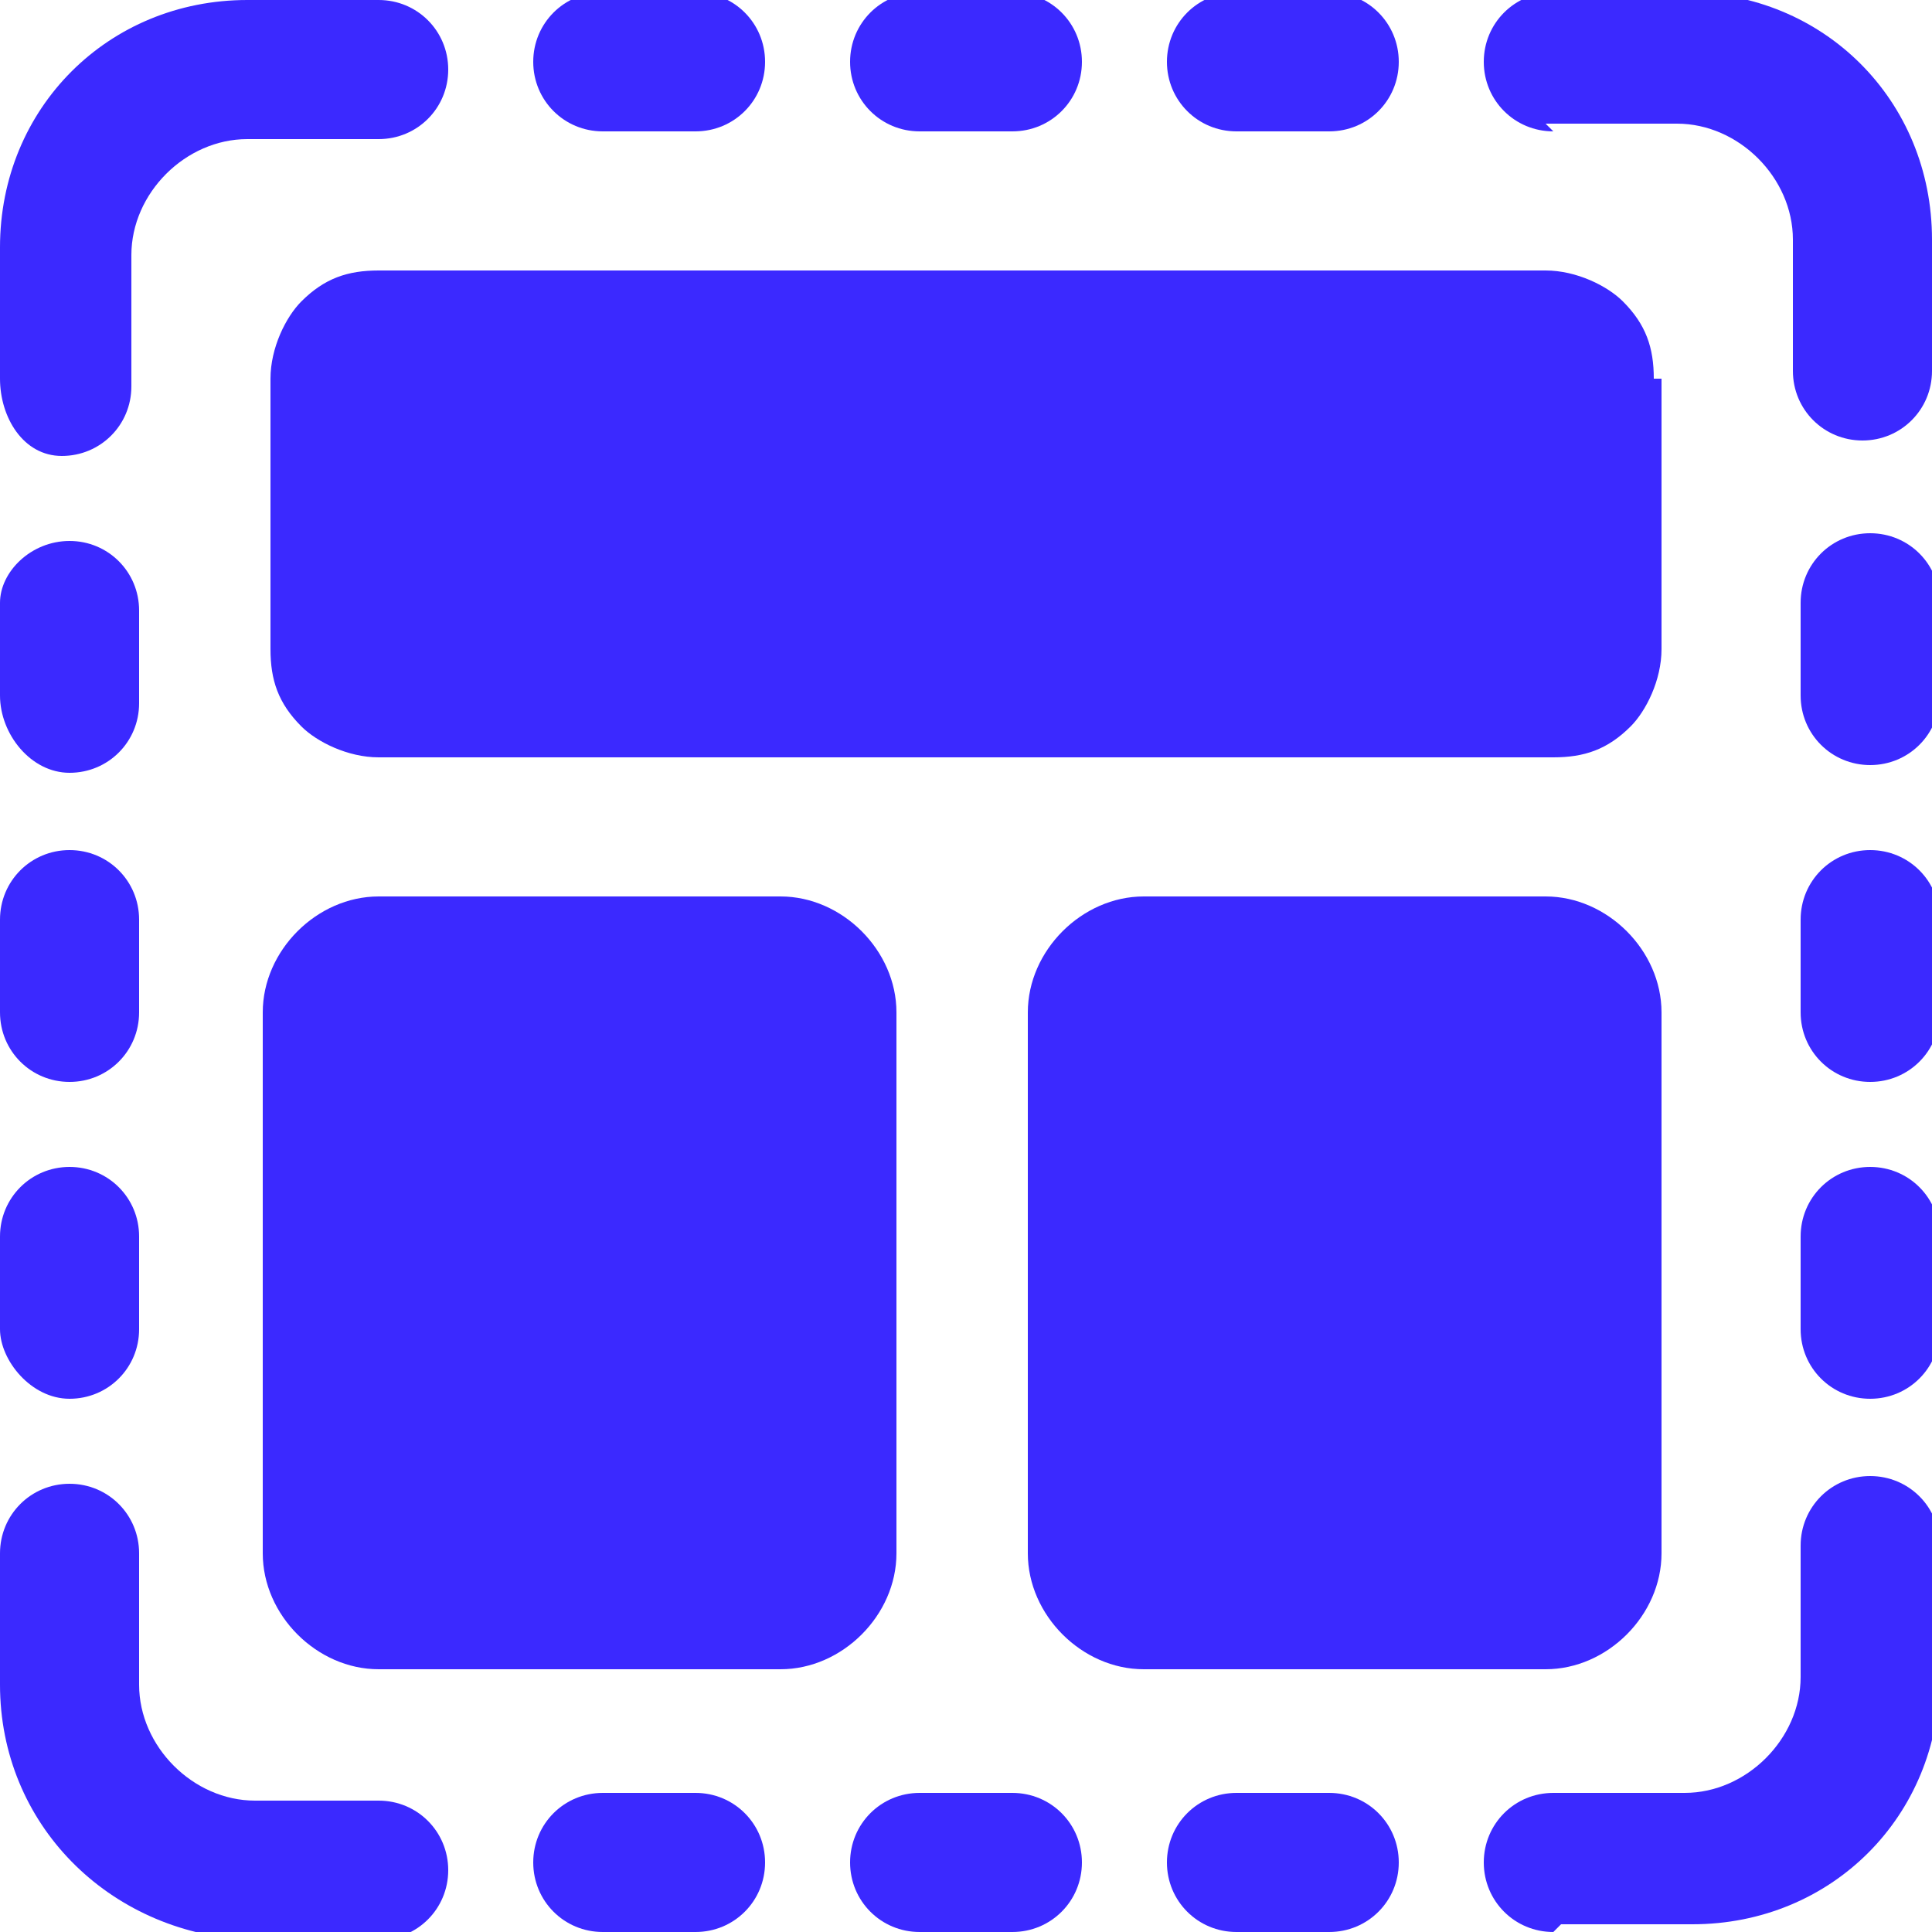 <?xml version="1.0" encoding="UTF-8"?>
<svg xmlns="http://www.w3.org/2000/svg" version="1.1" viewBox="0 0 25 25">
  <defs>
    <style>
      .cls-1 {
        fill: #3b29ff;
        fill-rule: evenodd;
      }
    </style>
  </defs>
  <!-- Generator: Adobe Illustrator 28.6.0, SVG Export Plug-In . SVG Version: 1.2.0 Build 709)  -->
  <g>
    <g id="Calque_1">
      <g id="Icon">
        <path class="cls-1" d="M20.1,1.7c-.5,0-.9-.4-.9-.9s.4-.9.9-.9h1.7c1.8,0,3.2,1.4,3.2,3.2v1.7c0,.5-.4.9-.9.9s-.9-.4-.9-.9v-1.7c0-.8-.7-1.5-1.5-1.5h-1.7Z"/>
        <path class="cls-1" d="M20.1,25c-.5,0-.9-.4-.9-.9s.4-.9.9-.9h1.7c.8,0,1.5-.7,1.5-1.5v-1.7c0-.5.4-.9.9-.9s.9.4.9.9v1.7c0,1.8-1.4,3.2-3.2,3.2h-1.7Z"/>
        <path class="cls-1" d="M4.9,0c.5,0,.9.4.9.9s-.4.9-.9.9h-1.7c-.8,0-1.5.7-1.5,1.5v1.7c0,.5-.4.9-.9.9S0,5.4,0,4.9v-1.7C0,1.4,1.4,0,3.2,0h1.7Z"/>
        <path class="cls-1" d="M4.9,23.3c.5,0,.9.4.9.9s-.4.9-.9.9h-1.7C1.4,25,0,23.6,0,21.8v-1.7c0-.5.4-.9.9-.9s.9.4.9.9v1.7c0,.8.7,1.5,1.5,1.5h1.7Z"/>
        <path class="cls-1" d="M21.5,4.9v3.5c0,.4-.2.8-.4,1-.3.3-.6.4-1,.4H4.9c-.4,0-.8-.2-1-.4-.3-.3-.4-.6-.4-1v-3.5c0-.4.2-.8.4-1,.3-.3.6-.4,1-.4h15.1c.4,0,.8.2,1,.4.3.3.4.6.4,1Z"/>
        <path class="cls-1" d="M11.6,13.1v7c0,.8-.7,1.5-1.5,1.5h-5.2c-.8,0-1.5-.7-1.5-1.5v-7c0-.8.7-1.5,1.5-1.5h5.2c.8,0,1.5.7,1.5,1.5Z"/>
        <path class="cls-1" d="M21.5,13.1v7c0,.8-.7,1.5-1.5,1.5h-5.2c-.8,0-1.5-.7-1.5-1.5v-7c0-.8.7-1.5,1.5-1.5h5.2c.8,0,1.5.7,1.5,1.5Z"/>
        <path class="cls-1" d="M23.3,7.8c0-.5.4-.9.9-.9s.9.4.9.9v1.2c0,.5-.4.9-.9.9s-.9-.4-.9-.9v-1.2Z"/>
        <path class="cls-1" d="M7.8,1.7c-.5,0-.9-.4-.9-.9s.4-.9.9-.9h1.2c.5,0,.9.4.9.9s-.4.9-.9.9h-1.2Z"/>
        <path class="cls-1" d="M0,7.8C0,7.4.4,7,.9,7s.9.4.9.9v1.2c0,.5-.4.9-.9.9S0,9.5,0,9v-1.2Z"/>
        <path class="cls-1" d="M7.8,25c-.5,0-.9-.4-.9-.9s.4-.9.9-.9h1.2c.5,0,.9.4.9.9s-.4.9-.9.9h-1.2Z"/>
        <path class="cls-1" d="M23.3,11.9c0-.5.4-.9.9-.9s.9.4.9.9v1.2c0,.5-.4.9-.9.9s-.9-.4-.9-.9v-1.2Z"/>
        <path class="cls-1" d="M11.9,1.7c-.5,0-.9-.4-.9-.9s.4-.9.9-.9h1.2c.5,0,.9.4.9.9s-.4.9-.9.9h-1.2Z"/>
        <path class="cls-1" d="M0,11.9C0,11.4.4,11,.9,11s.9.4.9.9v1.2c0,.5-.4.9-.9.9S0,13.6,0,13.1v-1.2Z"/>
        <path class="cls-1" d="M11.9,25c-.5,0-.9-.4-.9-.9s.4-.9.9-.9h1.2c.5,0,.9.4.9.9s-.4.9-.9.9h-1.2Z"/>
        <path class="cls-1" d="M23.3,16c0-.5.4-.9.9-.9s.9.4.9.9v1.2c0,.5-.4.9-.9.9s-.9-.4-.9-.9v-1.2Z"/>
        <path class="cls-1" d="M16,1.7c-.5,0-.9-.4-.9-.9s.4-.9.9-.9h1.2c.5,0,.9.4.9.9s-.4.9-.9.9h-1.2Z"/>
        <path class="cls-1" d="M0,16C0,15.5.4,15.1.9,15.1s.9.4.9.9v1.2c0,.5-.4.9-.9.9S0,17.6,0,17.2v-1.2Z"/>
        <path class="cls-1" d="M16,25c-.5,0-.9-.4-.9-.9s.4-.9.9-.9h1.2c.5,0,.9.4.9.9s-.4.9-.9.9h-1.2Z"/>
      </g>
    </g>
  </g>
</svg>